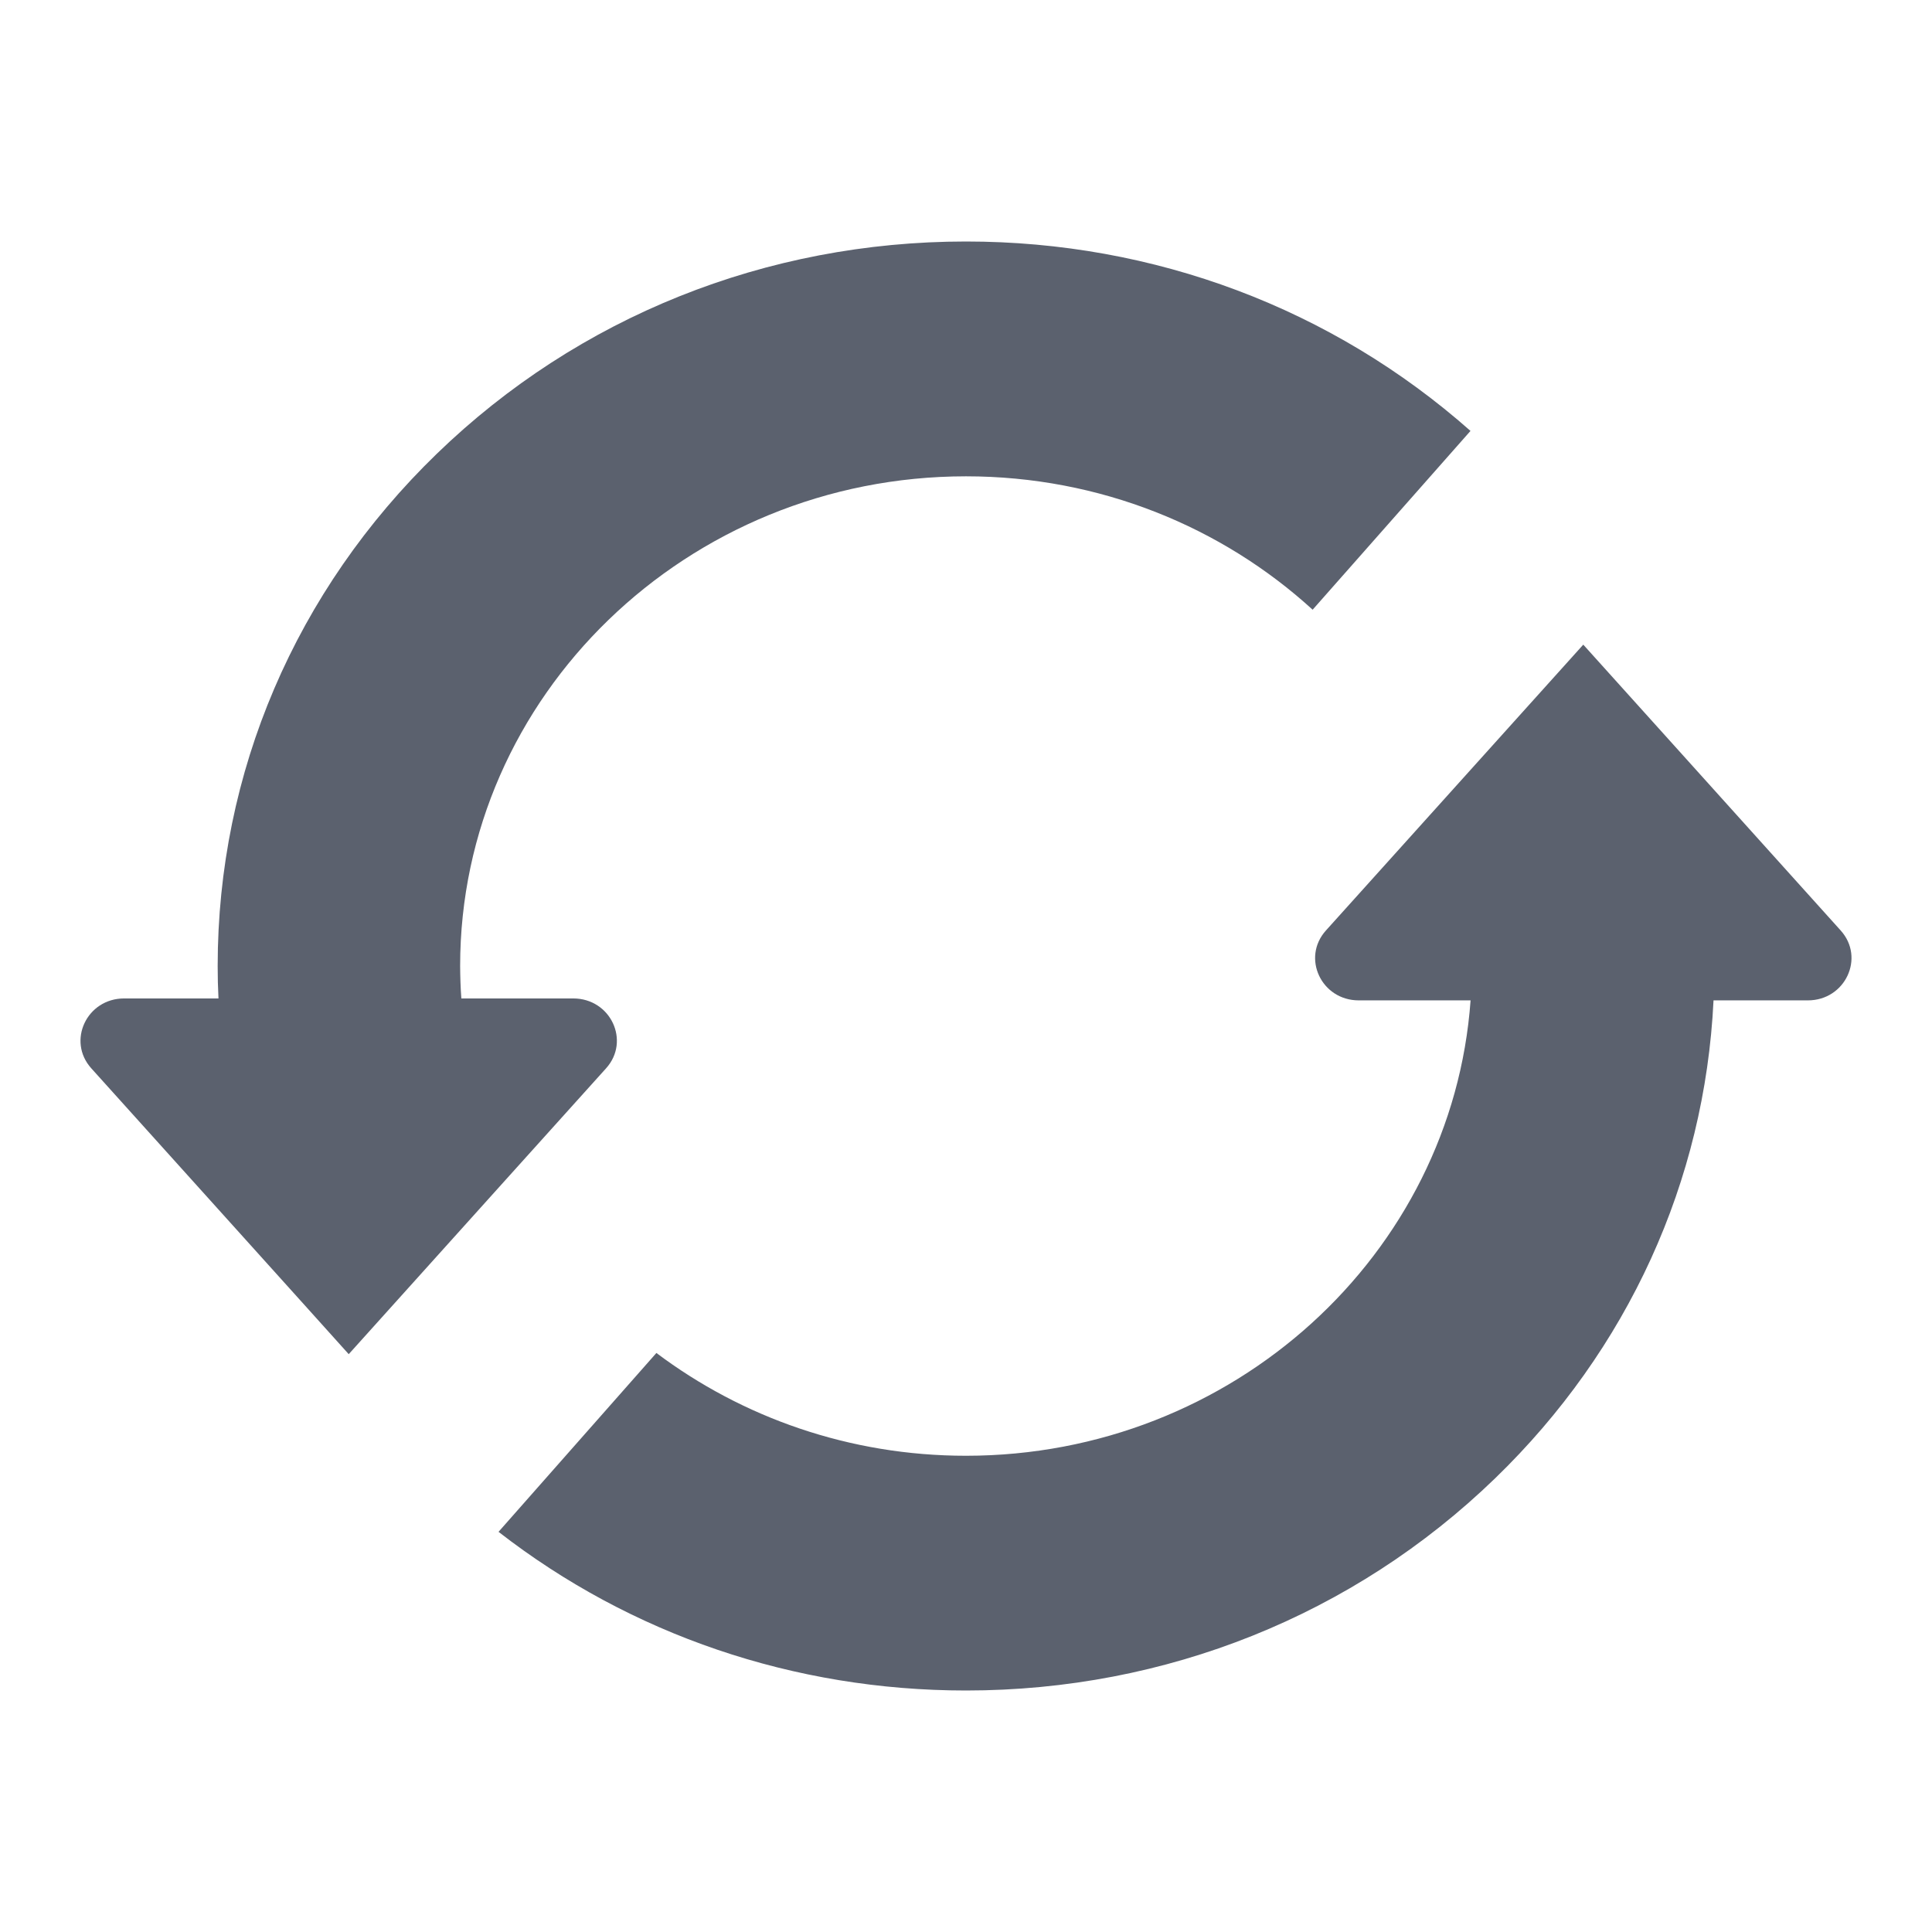 <svg width="24" height="24" viewBox="0 0 24 24" fill="none" xmlns="http://www.w3.org/2000/svg">
<path d="M7.529 13.271C7.834 12.932 7.586 12.403 7.121 12.403H5.731C5.721 12.269 5.717 12.134 5.716 12C5.716 8.646 8.535 5.917 12 5.917C13.665 5.917 15.181 6.547 16.306 7.574L18.267 5.353C16.55 3.833 14.341 3 12 3C9.517 3 7.183 3.936 5.427 5.636C3.671 7.336 2.704 9.596 2.704 12C2.704 12.135 2.707 12.269 2.714 12.403H1.542C1.078 12.403 0.829 12.932 1.134 13.271L3.777 16.205L4.332 16.822L6.324 14.609L7.529 13.271ZM22.866 11.559L20.895 9.37L19.668 8.008L17.917 9.953L16.471 11.559C16.166 11.898 16.414 12.427 16.879 12.427H18.268C18.041 15.583 15.316 18.084 12 18.084C10.552 18.084 9.218 17.607 8.154 16.807L6.193 19.029C7.836 20.306 9.863 21 12 21C14.483 21 16.817 20.064 18.573 18.364C20.225 16.765 21.178 14.671 21.286 12.427H22.458C22.922 12.427 23.171 11.898 22.866 11.559Z" fill="#5B616E"/>
</svg>
